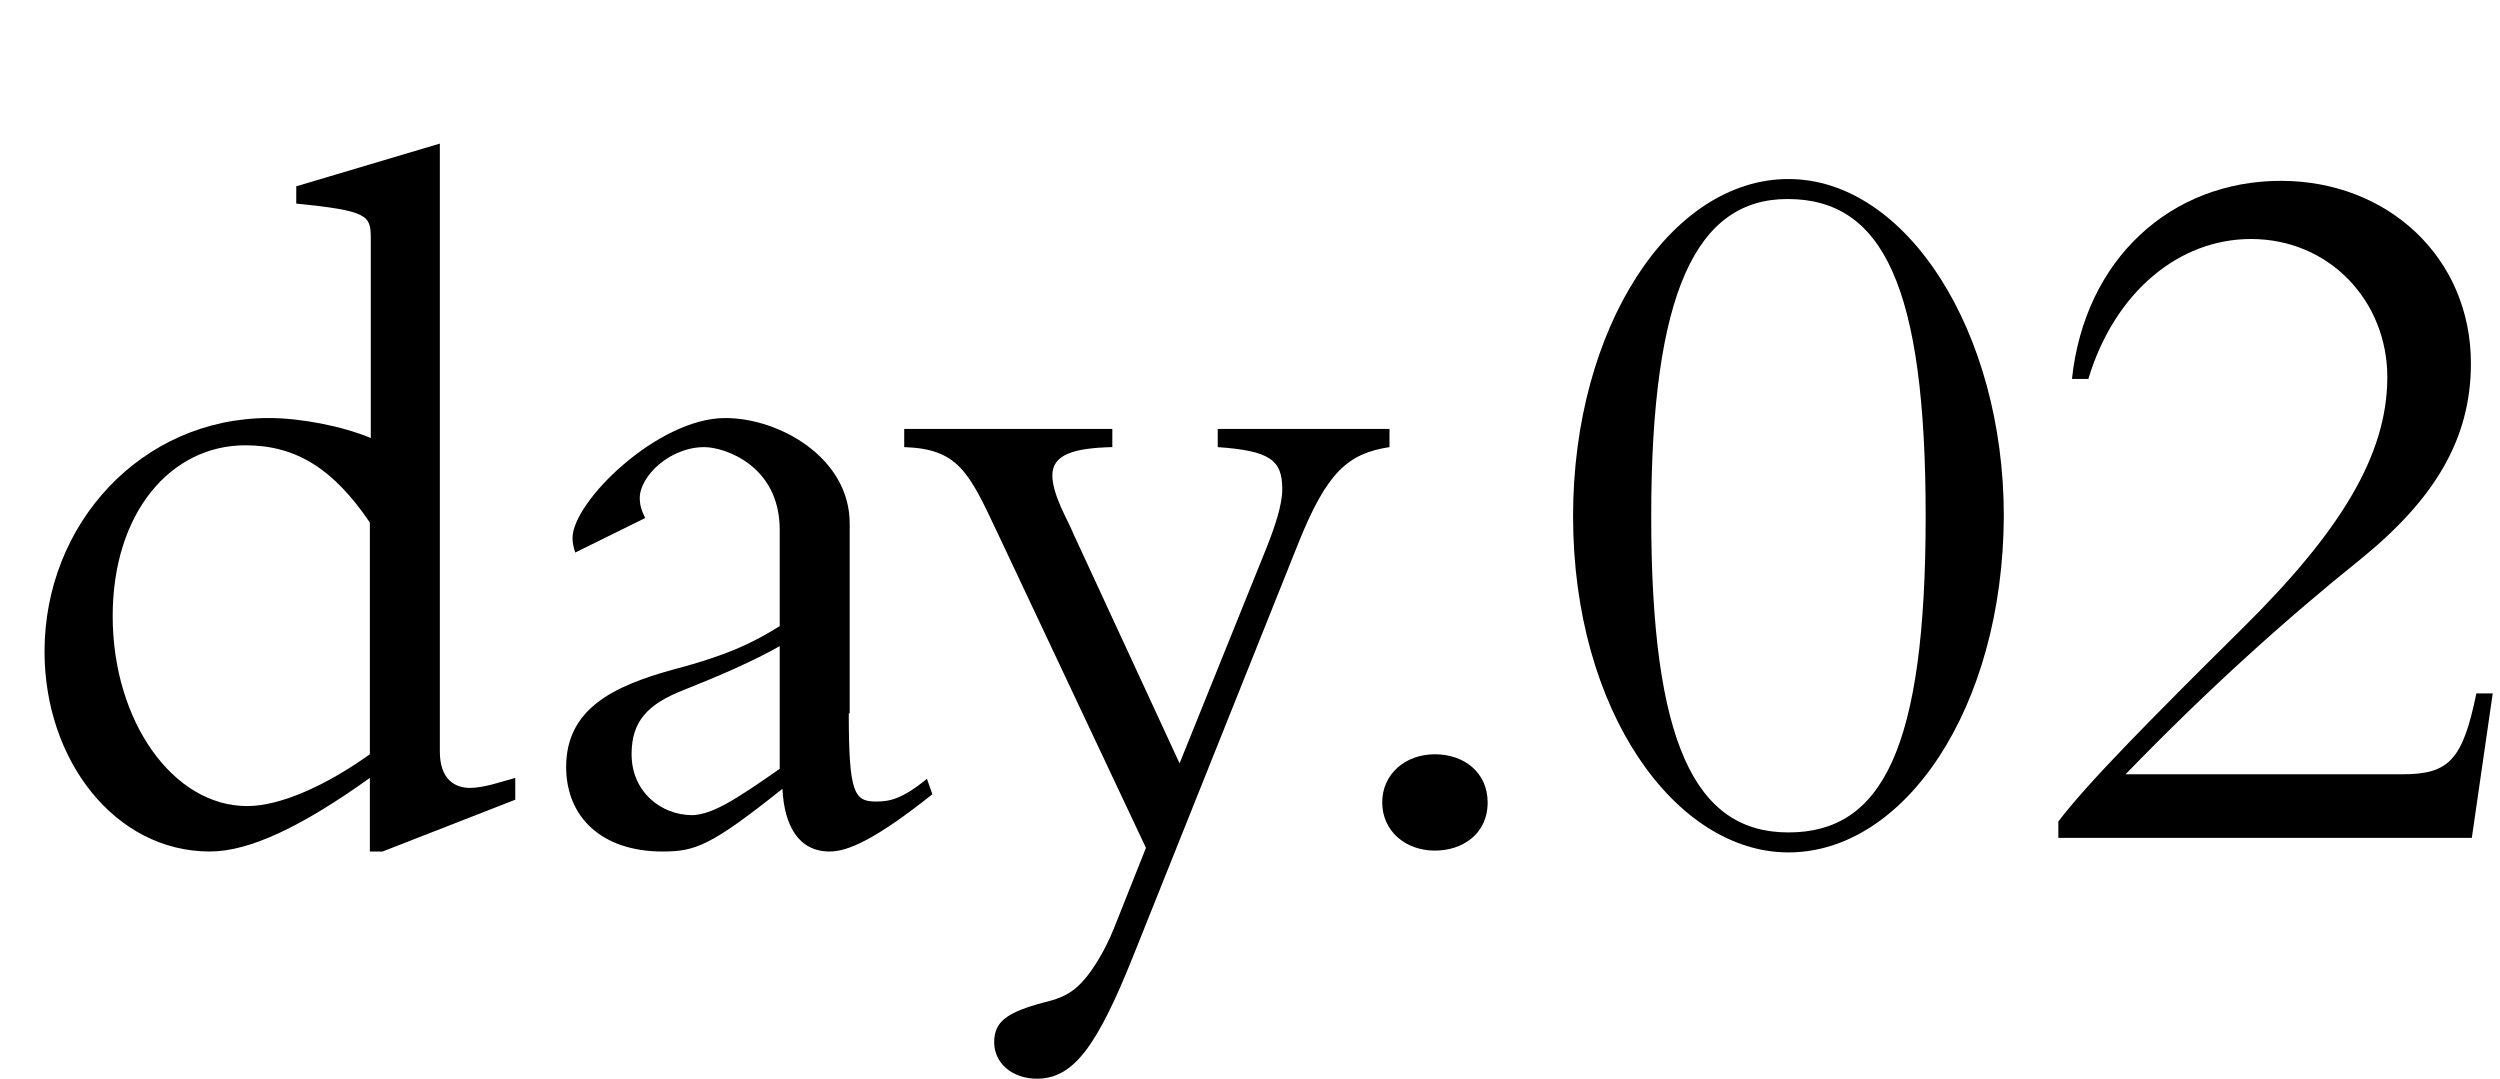 <?xml version="1.0" encoding="utf-8"?>
<!-- Generator: Adobe Illustrator 27.9.0, SVG Export Plug-In . SVG Version: 6.00 Build 0)  -->
<svg version="1.1" id="レイヤー_1" xmlns="http://www.w3.org/2000/svg" xmlns:xlink="http://www.w3.org/1999/xlink" x="0px"
	 y="0px" viewBox="0 0 275.1 118.7" style="enable-background:new 0 0 275.1 118.7;" xml:space="preserve">
<g>
	<path d="M48.4,82.7c0,3.1,1.7,4,3.3,4c1.6,0,3.5-0.7,5-1.1v2.4l-14.6,5.7h-1.4v-8.1c-7.4,5.3-13.2,8.1-17.6,8.1
		c-10.5,0-18.2-10.1-18.2-22c0-14.1,10.7-25.7,24.7-25.7c3.5,0,8.1,0.9,11.2,2.2v-22c0-2.5-0.3-3-8.2-3.8v-1.9l15.8-4.7V82.7z
		 M40.7,83V57.5c-4-5.9-8.1-8.5-13.7-8.5c-8.2,0-14.6,7.4-14.6,18.8c0,11.5,6.6,20.9,14.8,20.9C30.8,88.7,35.8,86.5,40.7,83z"/>
	<path d="M93.4,78.5c0,8.8,0.6,9.7,3,9.7c1.4,0,2.8-0.2,5.6-2.5l0.6,1.7c-6.3,5-9.3,6.3-11.3,6.3c-3.4,0-5-2.8-5.2-6.9
		c-7.9,6.3-9.6,6.9-13.2,6.9c-6.7,0-10.6-3.8-10.6-9.3c0-6.4,5.2-8.9,11.7-10.7c6.5-1.7,9.2-3.2,11.8-4.8V58.3
		c0-7.1-6.1-9.1-8.3-9.1c-3.8,0-7.1,3.2-7.1,5.6c0,0.8,0.2,1.4,0.6,2.2l-7.7,3.8c-0.2-0.6-0.3-1.1-0.3-1.6c0-4,9.4-13.2,16.8-13.2
		c6,0,13.7,4.4,13.7,11.6V78.5z M85.8,84.6V71.1c-2.8,1.6-6.7,3.3-10.5,4.8c-4.1,1.6-5.8,3.5-5.8,7.1c0,4.1,3.2,6.7,6.7,6.7
		C78.4,89.6,80.8,88.1,85.8,84.6z"/>
	<path d="M122.4,47.2v2c-4.2,0.1-6.6,0.8-6.6,3.1c0,2.2,1.8,5.1,2.3,6.4l11.7,25.3l9.6-23.8c0.9-2.3,1.7-4.6,1.7-6.4
		c0-3.2-1.4-4.2-7.1-4.6v-2h18.9v2c-4.6,0.7-6.9,2.8-10,10.5l-18.2,45.5c-4,10-6.6,13.5-10.6,13.5c-2.7,0-4.7-1.7-4.7-4
		s1.4-3.3,5.5-4.4c1.3-0.3,2.4-0.7,3.4-1.5c1.7-1.4,3.3-4.2,4.3-6.7l3.5-8.8l-16.4-34.8c-3.1-6.6-4.3-9.1-10.2-9.3v-2H122.4z"/>
	<path d="M157.9,93.6c-3.3,0-5.8-2.2-5.8-5.3s2.5-5.3,5.8-5.3c3.2,0,5.8,2,5.8,5.3C163.7,91.8,160.9,93.6,157.9,93.6z"/>
	<path d="M196.8,93.8c-12.4,0-23.7-15.5-23.7-37c0-20.7,10.7-37.1,23.7-37.1c13,0,23.7,16.8,23.7,37.1
		C220.4,77.9,209.6,93.8,196.8,93.8z M211.9,56.8c0-25.3-4.7-34.9-15.2-34.9c-10,0-15,10.2-15,34.9c0,24.9,4.8,34.8,15.1,34.8
		S211.9,82.4,211.9,56.8z"/>
	<path d="M259.8,61.5c-8.1,6.5-16.7,14.2-25.9,23.7h30.5c5.1,0,6.6-1.6,8.1-8.9h1.8L272,92.2h-45.5v-1.8c3.1-4.1,9.8-10.9,20.4-21.4
		c10.6-10.5,15.8-18.9,15.8-27.5c0-8.4-6.4-15.2-15-15.2c-7.9,0-15,5.8-17.9,15.4H228c1.4-13.2,10.9-21.8,23-21.8
		c11.7,0,20.9,8.4,20.9,20.1C271.9,48.4,267.8,55,259.8,61.5z"/>
</g>
</svg>

